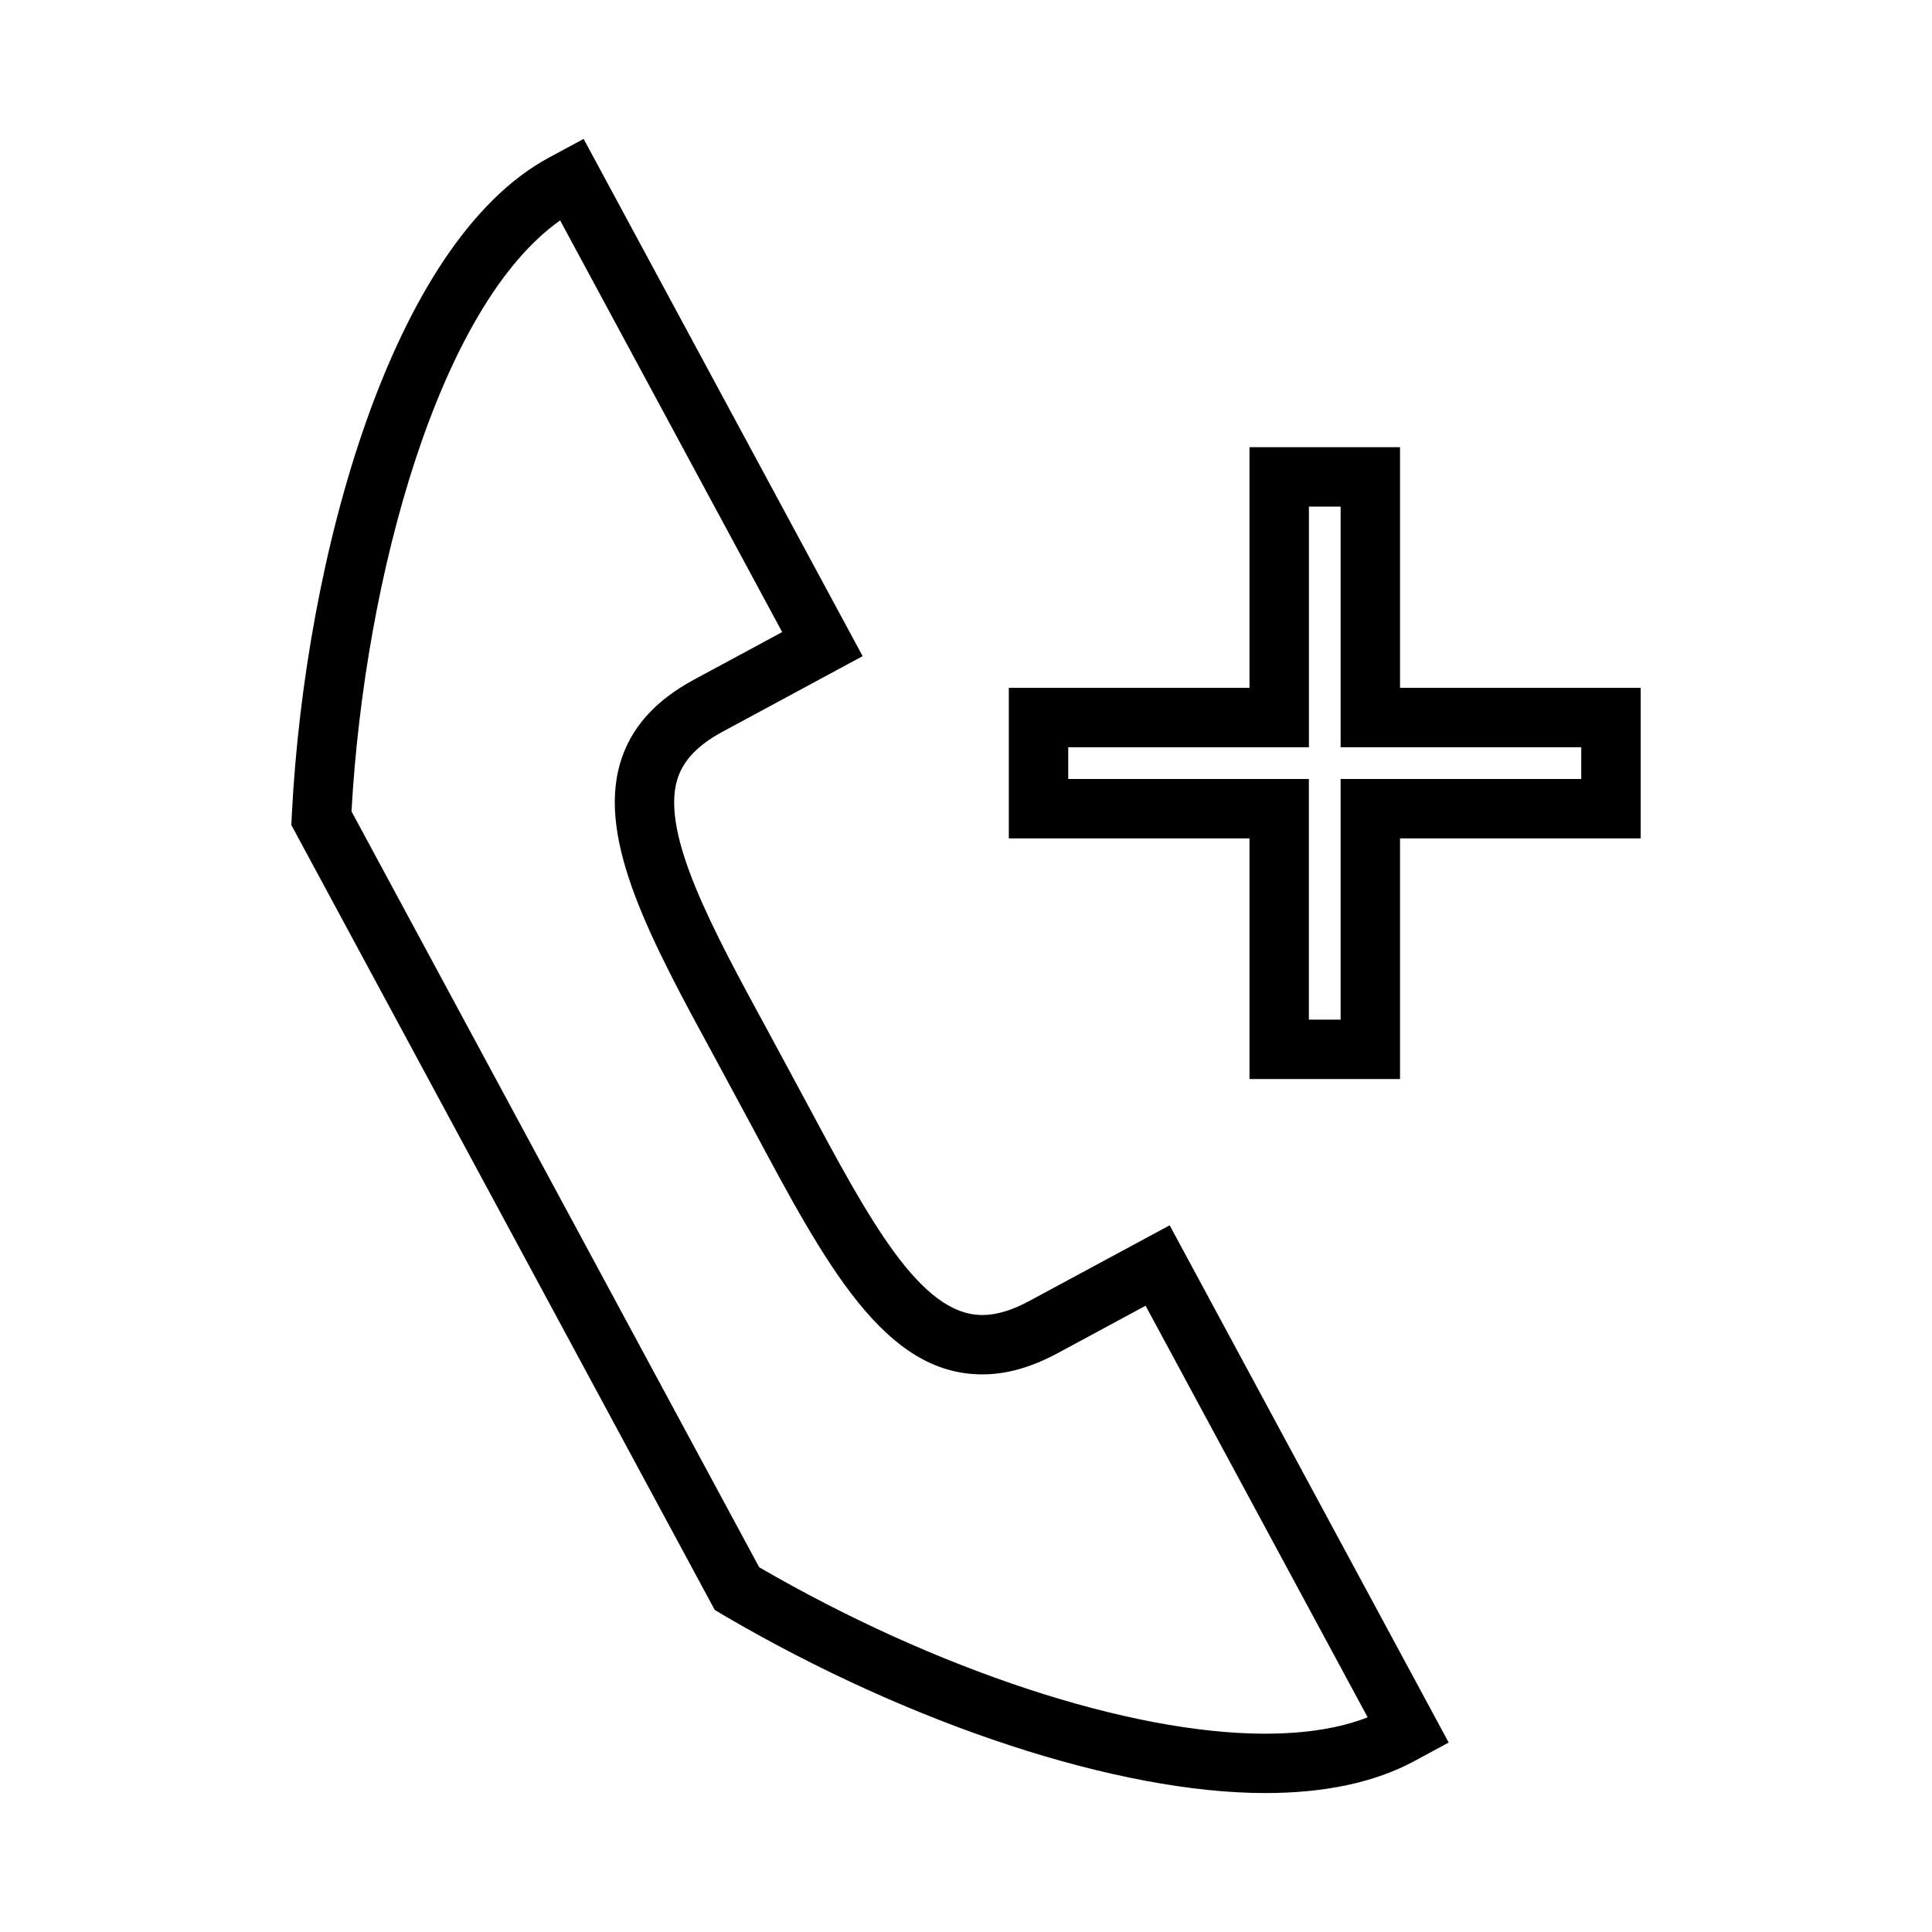 <?xml version="1.0" encoding="UTF-8"?>
<!-- Uploaded to: ICON Repo, www.svgrepo.com, Generator: ICON Repo Mixer Tools -->
<svg fill="#000000" width="800px" height="800px" version="1.1" viewBox="144 144 512 512" xmlns="http://www.w3.org/2000/svg">
 <g>
  <path d="m416.82 488.75c-4.656 2.519-8.754 3.742-12.508 3.742-16.48 0-29.977-25.238-47.09-57.246l-9.805-18.184c-14.535-26.703-28.262-51.926-23.957-66.395 1.484-5.016 5.406-9.184 11.996-12.738l37.152-20.043-73.945-137.08-9.199 4.965c-41.805 22.551-64.617 105.97-68.121 173.96l-0.137 2.902 112.21 208.02 2.535 1.508c49.531 29.004 104.47 47.016 143.38 47.016 15.754 0 28.996-2.828 39.383-8.418l9.203-4.969-73.945-137.07zm62.512 114.7c-35.949 0-87.227-16.883-134.14-44.113l-108.04-200.31c3.473-62.492 23.359-134.13 55.293-156.61l58.84 109.09-23.289 12.562c-10.469 5.648-16.895 12.879-19.629 22.113-6.16 20.73 8.375 47.441 25.227 78.398l9.773 18.121c19.57 36.617 35.02 65.527 60.949 65.527 6.43 0 12.957-1.848 19.98-5.625l23.297-12.57 58.848 109.07c-7.356 2.883-16.449 4.34-27.109 4.34z"/>
  <path d="m515.02 326.29v-63.777h-39.895v63.777h-63.777v39.891h63.785v63.777h39.887v-63.777h63.773v-39.891zm48.027 24.148h-63.773v63.777h-8.406v-63.777h-63.773v-8.402h63.785v-63.781h8.398v63.777h63.773z"/>
 </g>
</svg>